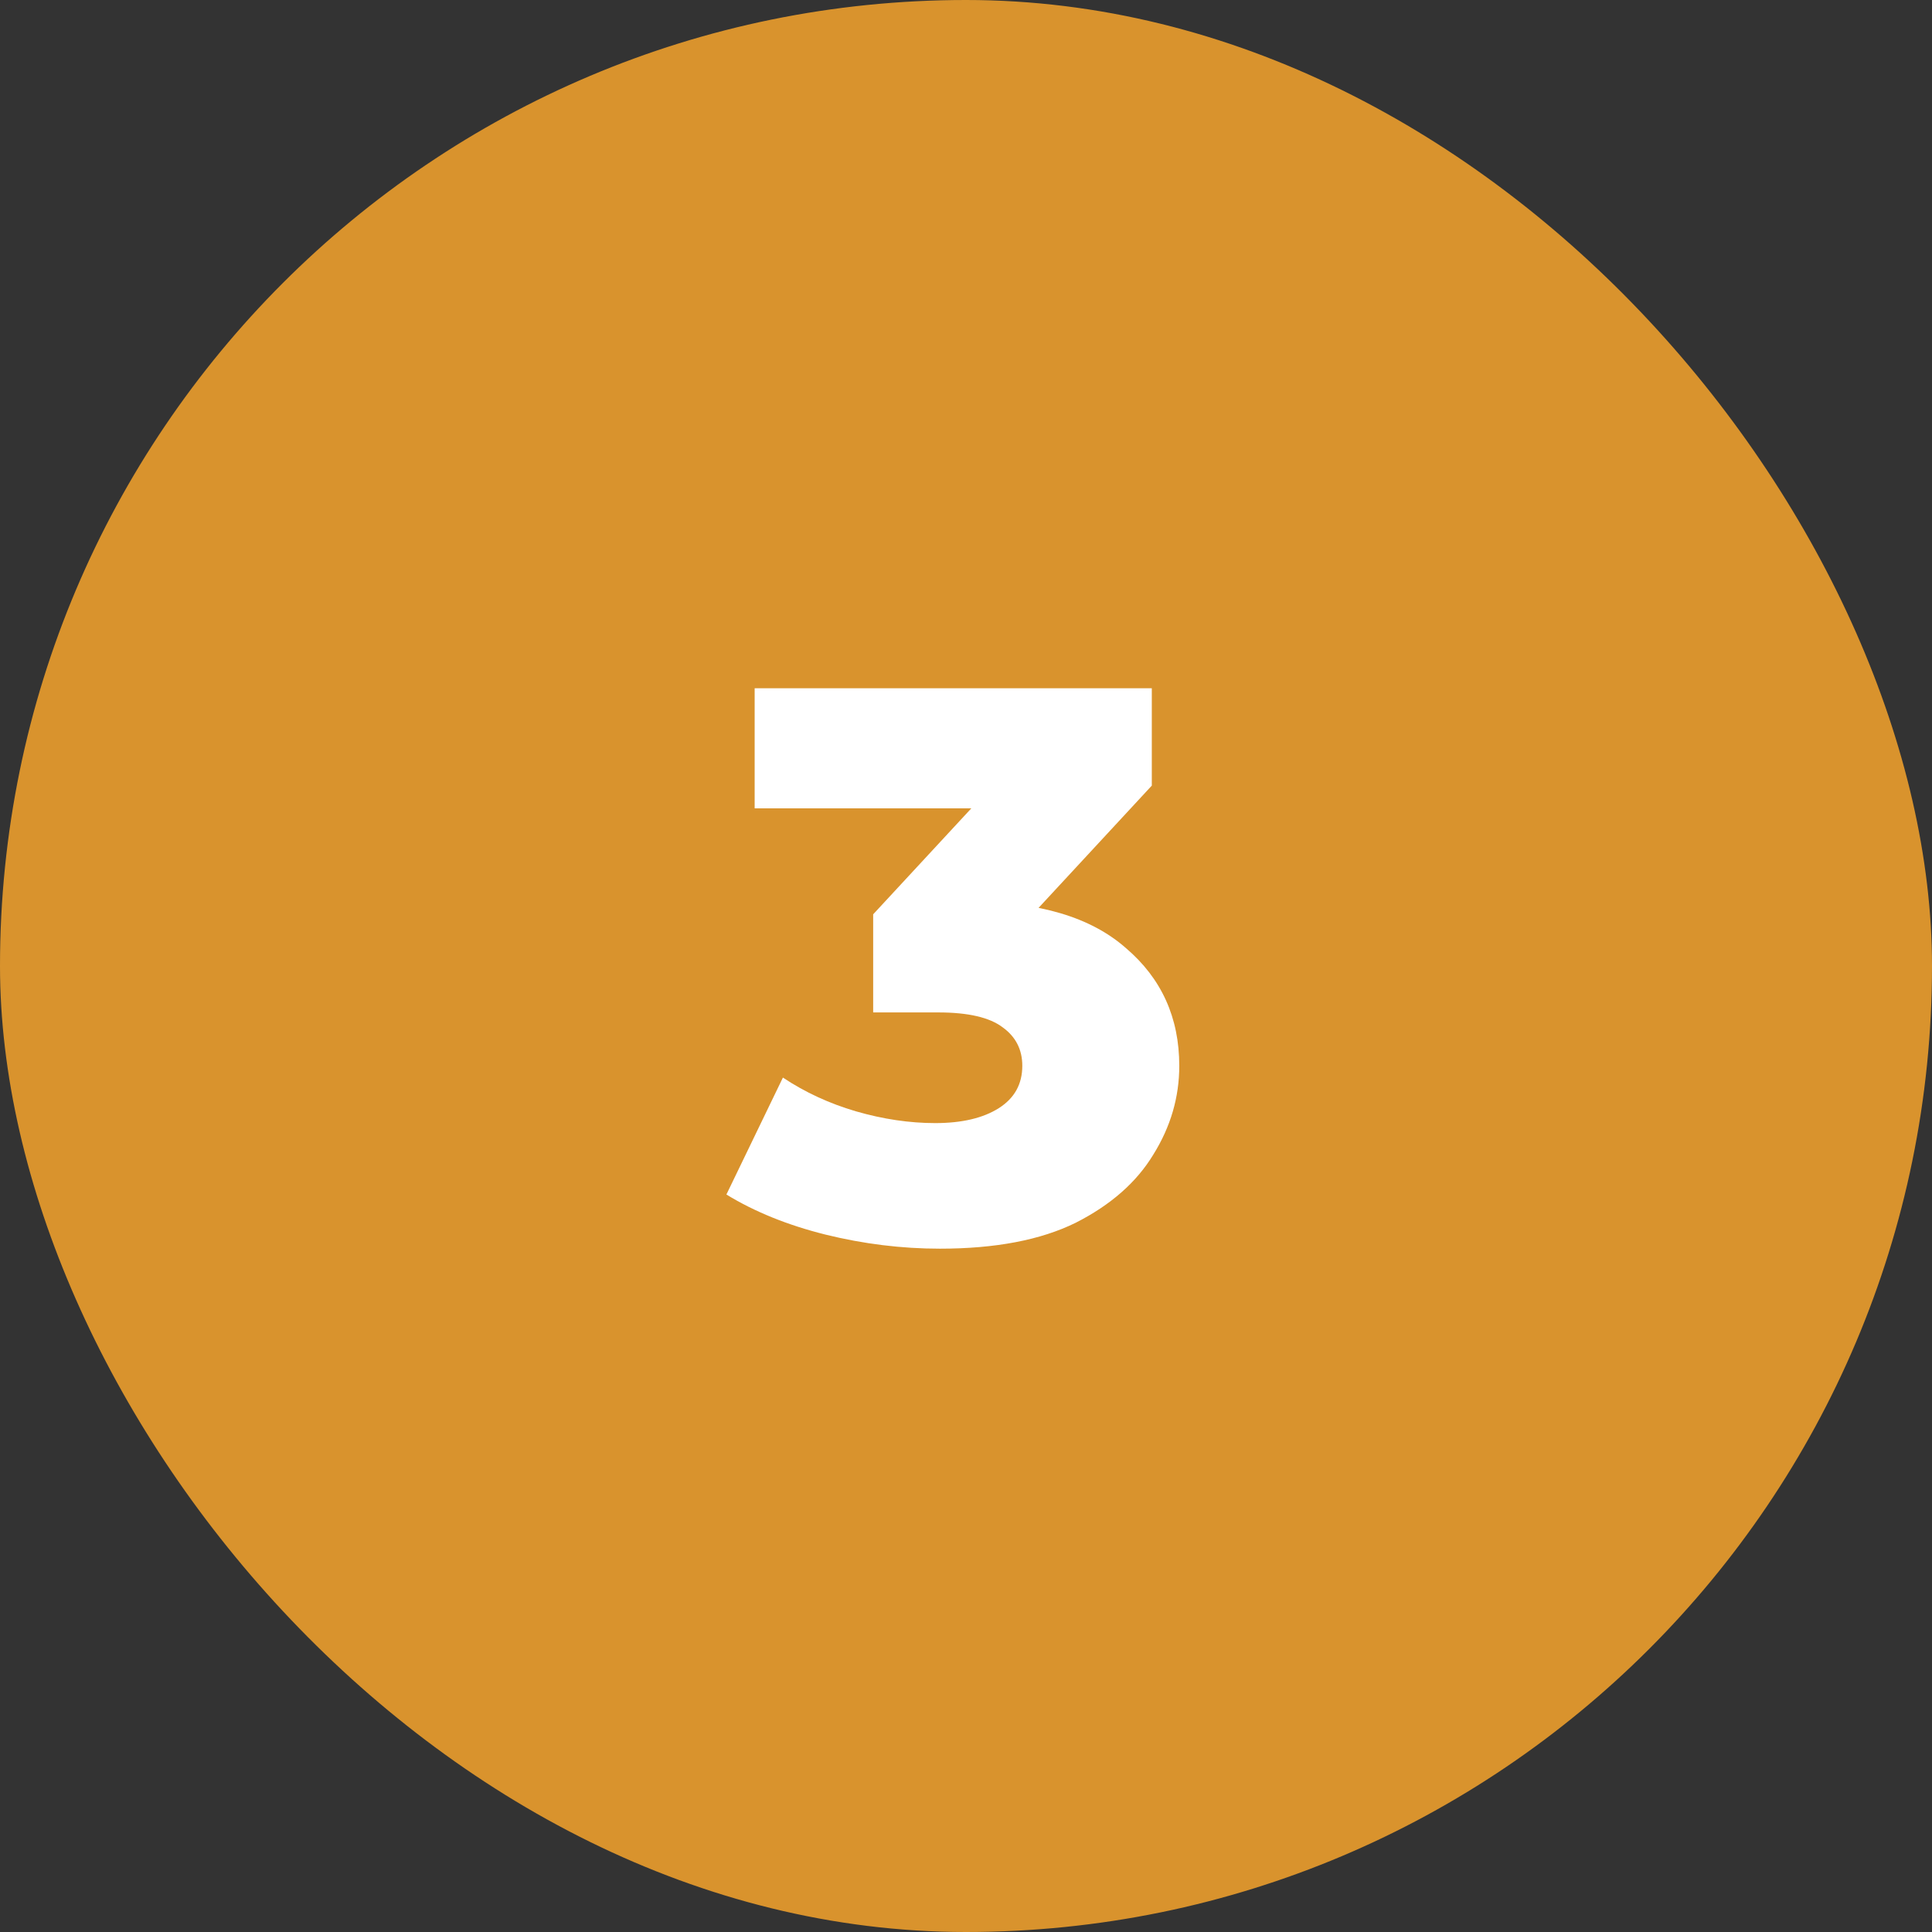 <svg width="64" height="64" viewBox="0 0 64 64" fill="none" xmlns="http://www.w3.org/2000/svg">
<rect x="0" y="0" width="64" height="64" fill="#333333" stroke="none"/>
<rect width="64" height="64" rx="32" fill="#D9932D"/>
<path d="M31.135 41.364C29.87 41.364 28.604 41.208 27.339 40.896C26.091 40.584 24.999 40.142 24.063 39.57L25.935 35.696C26.663 36.181 27.469 36.554 28.353 36.814C29.254 37.074 30.13 37.204 30.979 37.204C31.863 37.204 32.565 37.039 33.085 36.71C33.605 36.381 33.865 35.913 33.865 35.306C33.865 34.769 33.648 34.344 33.215 34.032C32.782 33.703 32.071 33.538 31.083 33.538H28.925V30.288L33.813 25.01L34.307 26.778H24.999V22.8H38.155V26.024L33.267 31.302L30.745 29.872H32.149C34.42 29.872 36.136 30.383 37.297 31.406C38.476 32.411 39.065 33.711 39.065 35.306C39.065 36.346 38.779 37.325 38.207 38.244C37.652 39.163 36.794 39.917 35.633 40.506C34.472 41.078 32.972 41.364 31.135 41.364Z" fill="white"/>
</svg>
